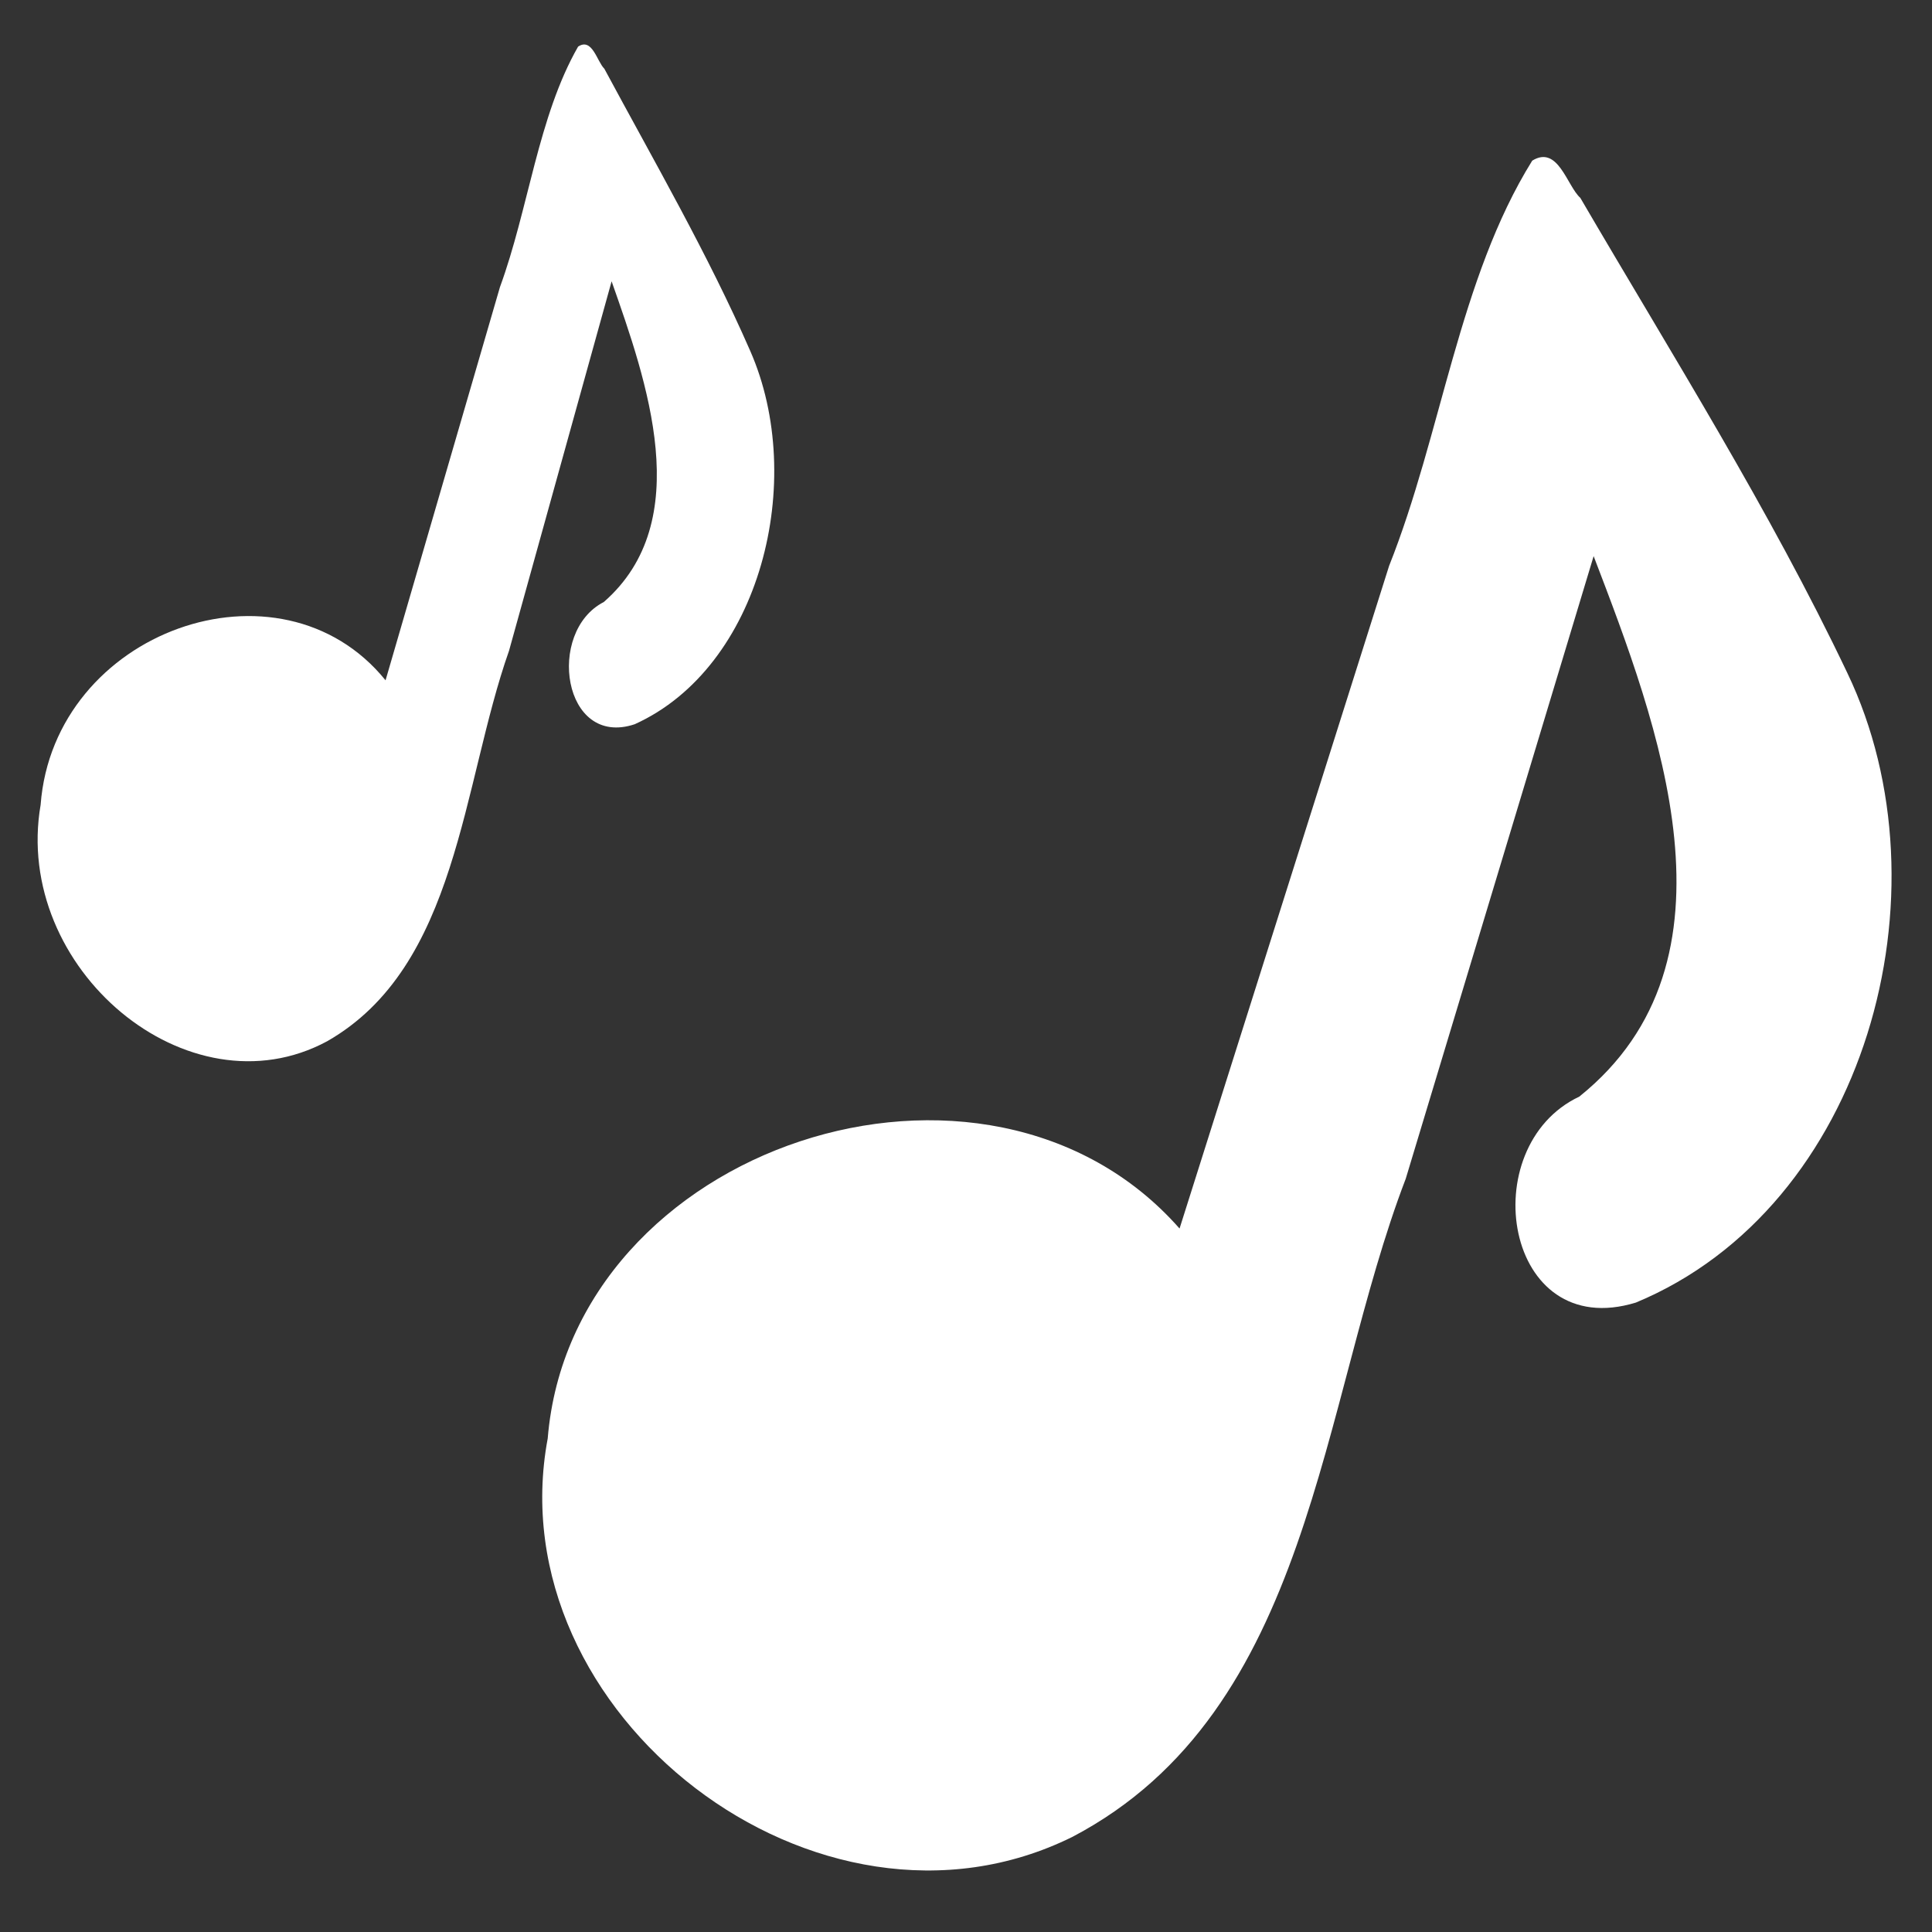 <?xml version="1.0"?><svg width="106.667" height="106.667" xmlns="http://www.w3.org/2000/svg">
 <rect width="100%" height="100%" fill="#333333" stroke="none"/>
 <title>music notes</title>

 <g>
  <title>Layer 1</title>
  <g id="layer1">
   <g transform="matrix(0.529 0 0 0.575 0.625 10.407)" id="g10453">
    <path d="m59.152,-13.621c-4.182,6.723 -5.162,15.576 -8.154,23.086c-3.98,12.586 -7.96,25.172 -11.94,37.758c-10.999,-12.497 -34.63,-4.749 -36,11.959c-2.937,15.69 15.411,29.887 29.906,22.698c13.674,-7.188 14.049,-24.626 18.982,-37.497c3.568,-11.824 7.137,-23.648 10.705,-35.472c3.659,9.567 8.861,23.029 -0.817,30.796c-6.038,2.849 -4.285,14.034 3.223,11.735c13.14,-5.459 18.013,-23.406 12.055,-35.86c-4.419,-9.293 -10.011,-18.167 -15.22,-27.083c-0.763,-0.683 -1.266,-3.03 -2.741,-2.119z" stroke-width="1.25" stroke-miterlimit="4" stroke-linejoin="round" stroke-linecap="round" fill="#ffffff" id="path9681"/>
    <path d="m59.81,-11.833l-2.317,7.341l-17.546,55.576c-3.934,-5.545 -10.574,-8.925 -17.814,-8.174c-10.69,1.109 -18.465,10.683 -17.356,21.374c1.109,10.691 10.684,18.465 21.374,17.356c8.429,-0.875 14.96,-7.05 16.839,-14.848l19.371,-64.055c1.691,2.962 3.679,9.845 5.045,13.829c1.629,4.754 2.529,9.796 1.853,14.229c-0.676,4.433 -2.667,8.334 -7.547,11.748c-1.302,0.76 -2.063,2.187 -1.973,3.692c0.09,1.505 1.014,2.827 2.398,3.427c1.384,0.6 2.989,0.376 4.149,-0.588c6.52,-4.562 9.904,-10.785 10.86,-17.056c0.956,-6.271 0.374,-12.566 -2.213,-17.065c-5.06,-7.891 -8.2,-14.225 -10.906,-18.739c-1.248,-2.699 -2.811,-5.365 -4.217,-8.047z" stroke-width="1.25" stroke-miterlimit="4" stroke-linejoin="round" stroke-linecap="round" fill="#ffffff" id="path1291"/>
    <path d="m18.494,44.481c-7.297,2.356 -11.243,7.731 -12.469,14.228c6.647,28.461 14.41,-11.38 33.392,-6.187c0.369,-1.99 -8.962,-11.569 -20.923,-8.041l0,0z" stroke-width="1.25" stroke-miterlimit="4" stroke-linejoin="round" stroke-linecap="round" fill="#ffffff" id="path2057"/>
    <path d="m40.857,51c4.802,-2.273 14.704,-50.34 20.975,-50.353c-1.84,-0.429 -2.171,-3.24 -2.286,-9.791c-0.328,1.052 -18.474,60.367 -18.689,60.145z" stroke-width="1.25" stroke-miterlimit="4" stroke-linejoin="round" stroke-linecap="round" fill="#ffffff" id="path3587"/>
    <path d="m61.694,0.918c0,0 22.417,33.863 6.518,35.93c3.657,-4.293 3.816,-16.534 -6.518,-35.93z" stroke-width="1pt" fill-rule="evenodd" fill="#ffffff" id="path5873"/>
   </g>
  </g>
  <g id="svg_1">
   <g transform="matrix(0.969 0 0 0.969 0.387 2.065)" id="svg_2">
    <path d="m86.902,7.023c-4.182,6.723 -5.162,15.576 -8.154,23.086c-3.98,12.586 -7.96,25.172 -11.94,37.758c-11,-12.497 -34.63,-4.749 -36,11.959c-2.937,15.69 15.411,29.887 29.906,22.697c13.674,-7.188 14.049,-24.626 18.982,-37.496c3.568,-11.824 7.137,-23.648 10.705,-35.472c3.659,9.567 8.861,23.029 -0.817,30.796c-6.038,2.849 -4.285,14.034 3.223,11.735c13.14,-5.459 18.013,-23.406 12.055,-35.86c-4.419,-9.293 -10.011,-18.167 -15.22,-27.083c-0.763,-0.683 -1.266,-3.03 -2.741,-2.12z" stroke-width="1.25" stroke-miterlimit="4" stroke-linejoin="round" stroke-linecap="round" fill="#ffffff" id="svg_3"/>
    <path d="m87.56,8.812l-2.317,7.341l-17.546,55.576c-3.934,-5.545 -10.574,-8.925 -17.814,-8.174c-10.69,1.109 -18.465,10.683 -17.356,21.374c1.109,10.691 10.684,18.465 21.374,17.355c8.429,-0.874 14.96,-7.05 16.839,-14.848l19.371,-64.055c1.691,2.962 3.679,9.845 5.045,13.829c1.629,4.754 2.529,9.796 1.853,14.229c-0.676,4.432 -2.667,8.334 -7.547,11.748c-1.302,0.76 -2.063,2.187 -1.973,3.692c0.09,1.505 1.014,2.827 2.398,3.427c1.384,0.6 2.989,0.376 4.149,-0.588c6.52,-4.562 9.905,-10.785 10.86,-17.056c0.956,-6.271 0.375,-12.566 -2.213,-17.065c-5.059,-7.891 -8.2,-14.225 -10.906,-18.739c-1.248,-2.699 -2.811,-5.365 -4.217,-8.047l0,0z" stroke-width="1.25" stroke-miterlimit="4" stroke-linejoin="round" stroke-linecap="round" fill="#ffffff" id="svg_4"/>
    <path d="m46.244,65.126c-7.297,2.355 -11.243,7.731 -12.469,14.228c6.647,28.461 14.409,-11.38 33.392,-6.187c0.369,-1.99 -8.962,-11.569 -20.923,-8.041z" stroke-width="1.25" stroke-miterlimit="4" stroke-linejoin="round" stroke-linecap="round" fill="#ffffff" id="svg_5"/>
    <path d="m68.607,71.645c4.802,-2.273 14.704,-50.34 20.976,-50.353c-1.84,-0.429 -2.171,-3.24 -2.286,-9.791c-0.328,1.052 -18.474,60.367 -18.689,60.145l0,0z" stroke-width="1.25" stroke-miterlimit="4" stroke-linejoin="round" stroke-linecap="round" fill="#ffffff" id="svg_6"/>
    <path d="m89.444,21.563c0,0 22.416,33.863 6.518,35.93c3.657,-4.293 3.816,-16.534 -6.518,-35.93z" stroke-width="1pt" fill-rule="evenodd" fill="#ffffff" id="svg_7"/>
   </g>
  </g>
 </g>
</svg>